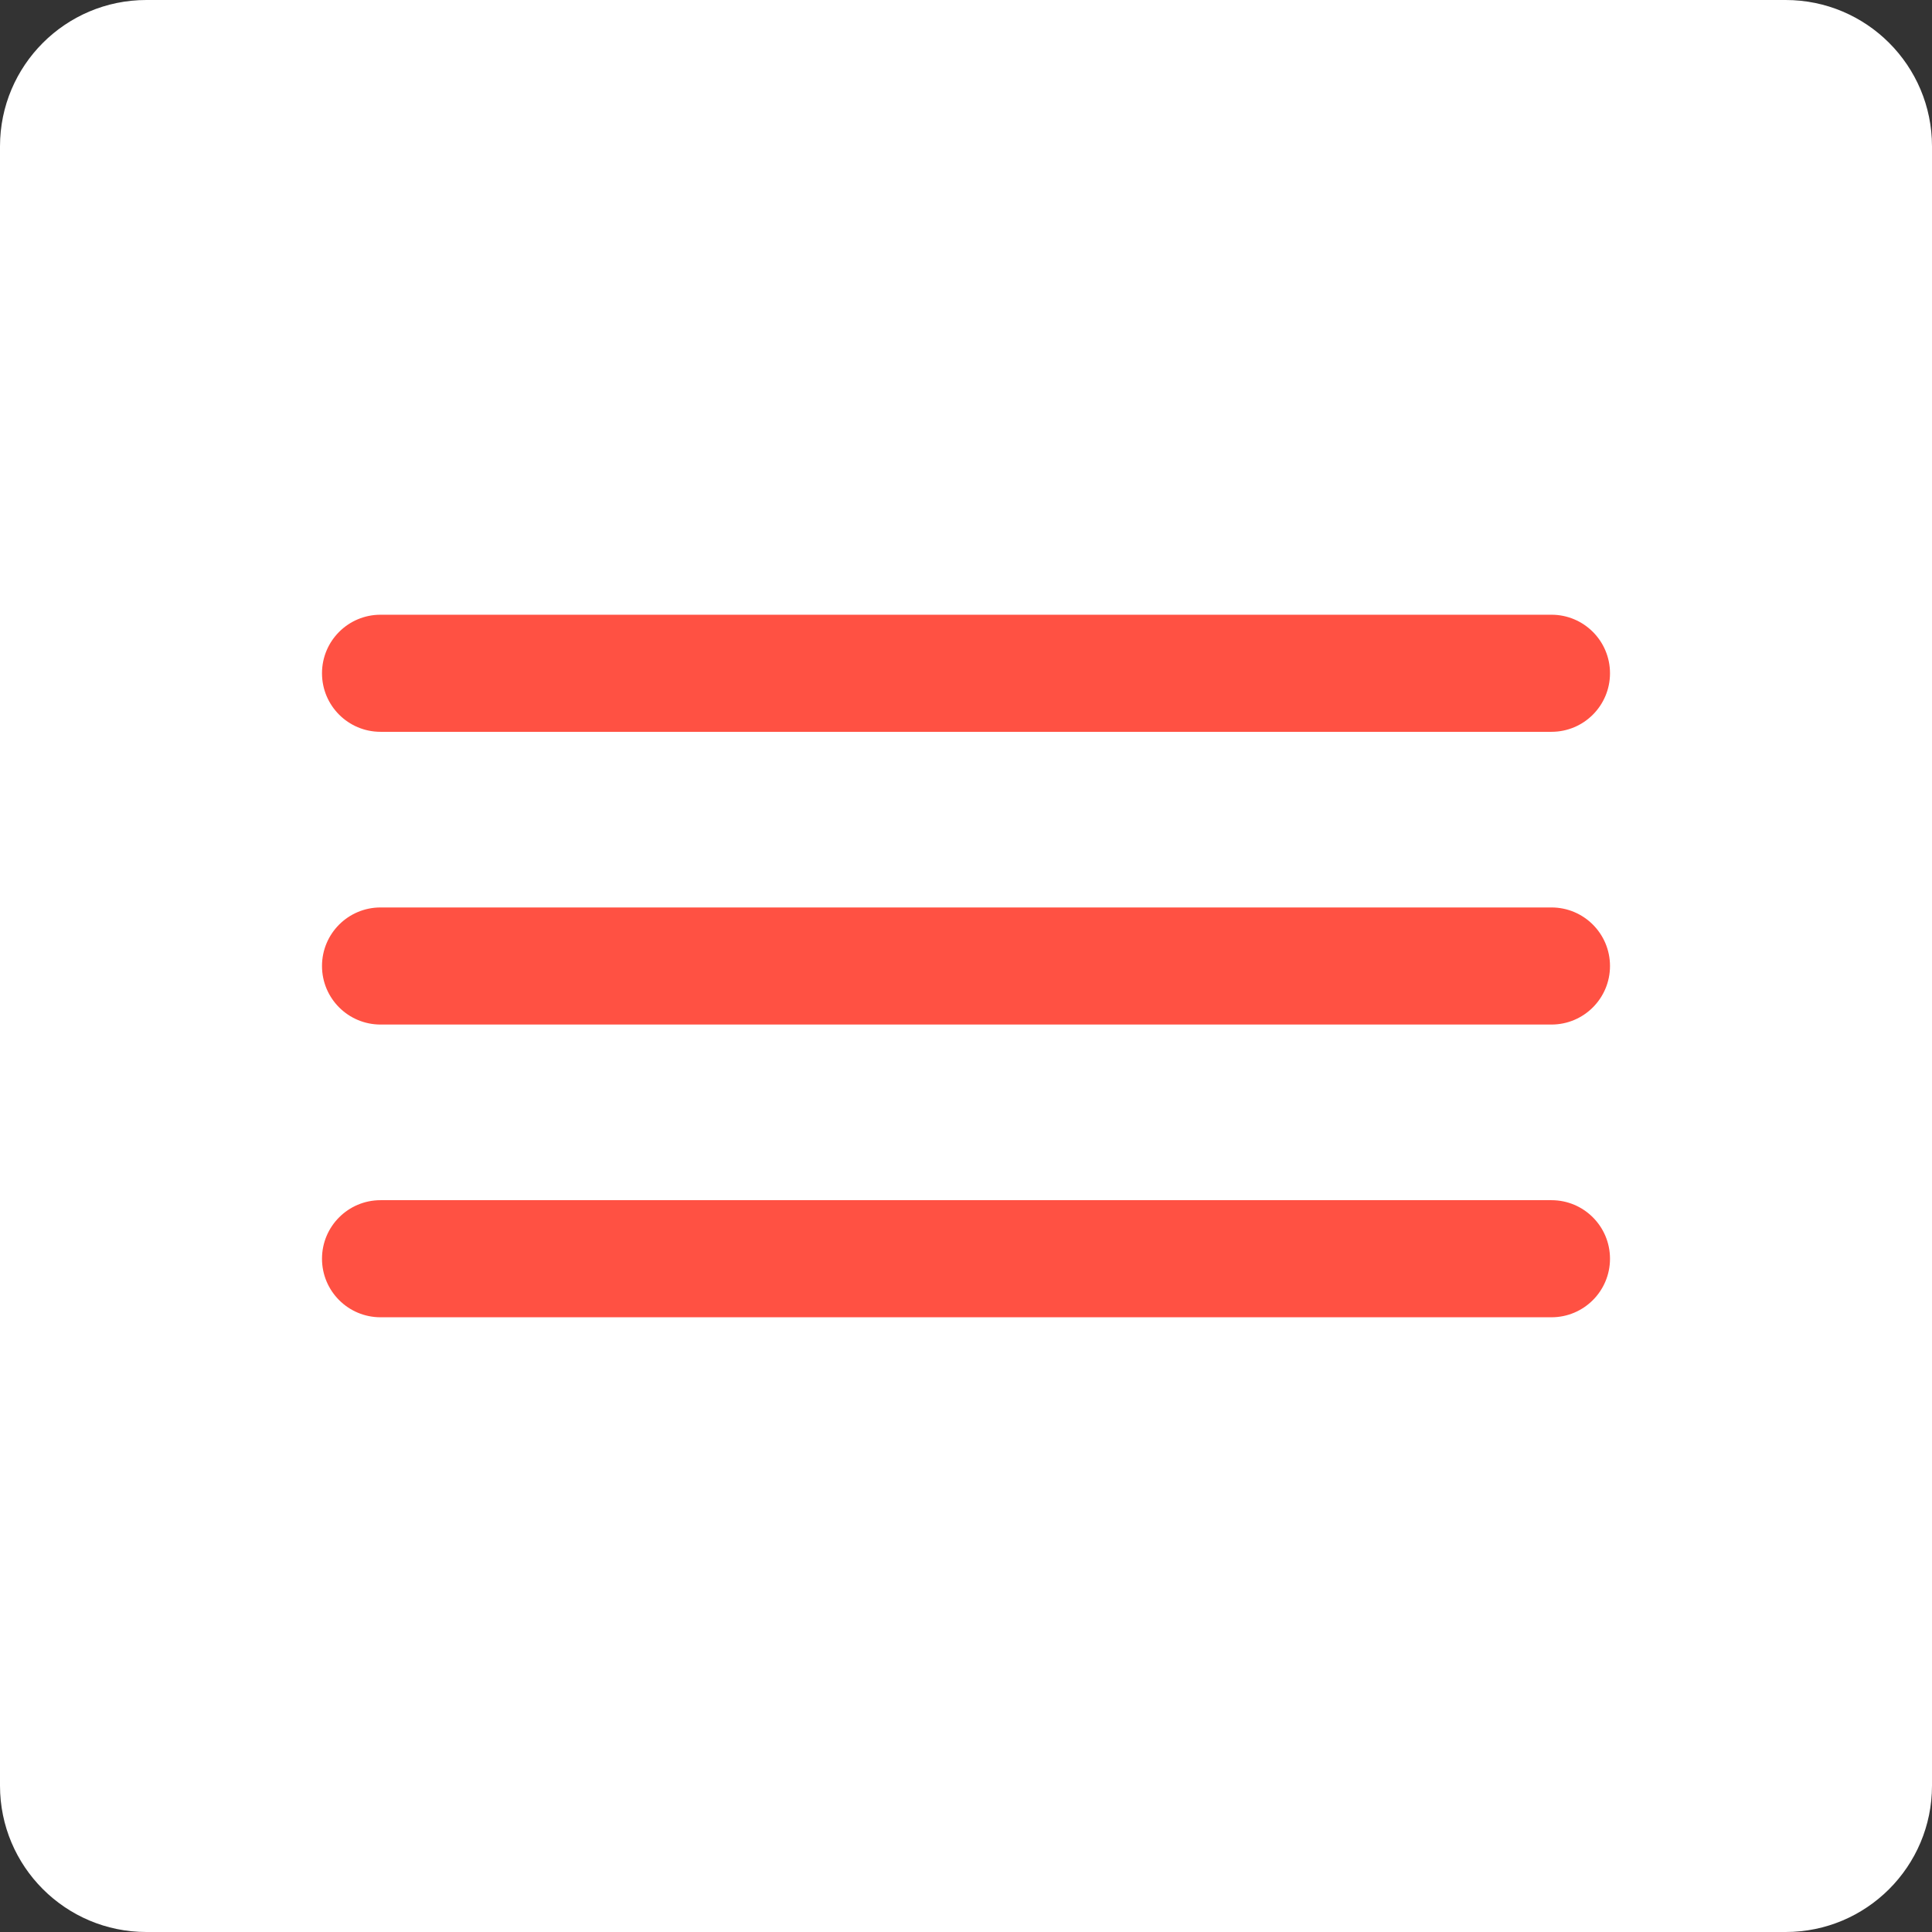 <?xml version="1.0" encoding="UTF-8"?> <svg xmlns="http://www.w3.org/2000/svg" width="66" height="66" viewBox="0 0 66 66" fill="none"><rect x="0" y="0" width="66" height="66" fill="#333333" stroke="none"/><path d="M0 5C0 2.239 2.239 0 5 0H61C63.761 0 66 2.239 66 5V61C66 63.761 63.761 66 61 66H5C2.239 66 0 63.761 0 61V5Z" fill="white"></path><path d="M11 23C11 21.895 11.895 21 13 21H53C54.105 21 55 21.895 55 23C55 24.105 54.105 25 53 25H13C11.895 25 11 24.105 11 23Z" fill="#FF5143"></path><path d="M11 33C11 31.895 11.895 31 13 31H53C54.105 31 55 31.895 55 33C55 34.105 54.105 35 53 35H13C11.895 35 11 34.105 11 33Z" fill="#FF5143"></path><path d="M11 43C11 41.895 11.895 41 13 41H53C54.105 41 55 41.895 55 43C55 44.105 54.105 45 53 45H13C11.895 45 11 44.105 11 43Z" fill="#FF5143"></path></svg> 
